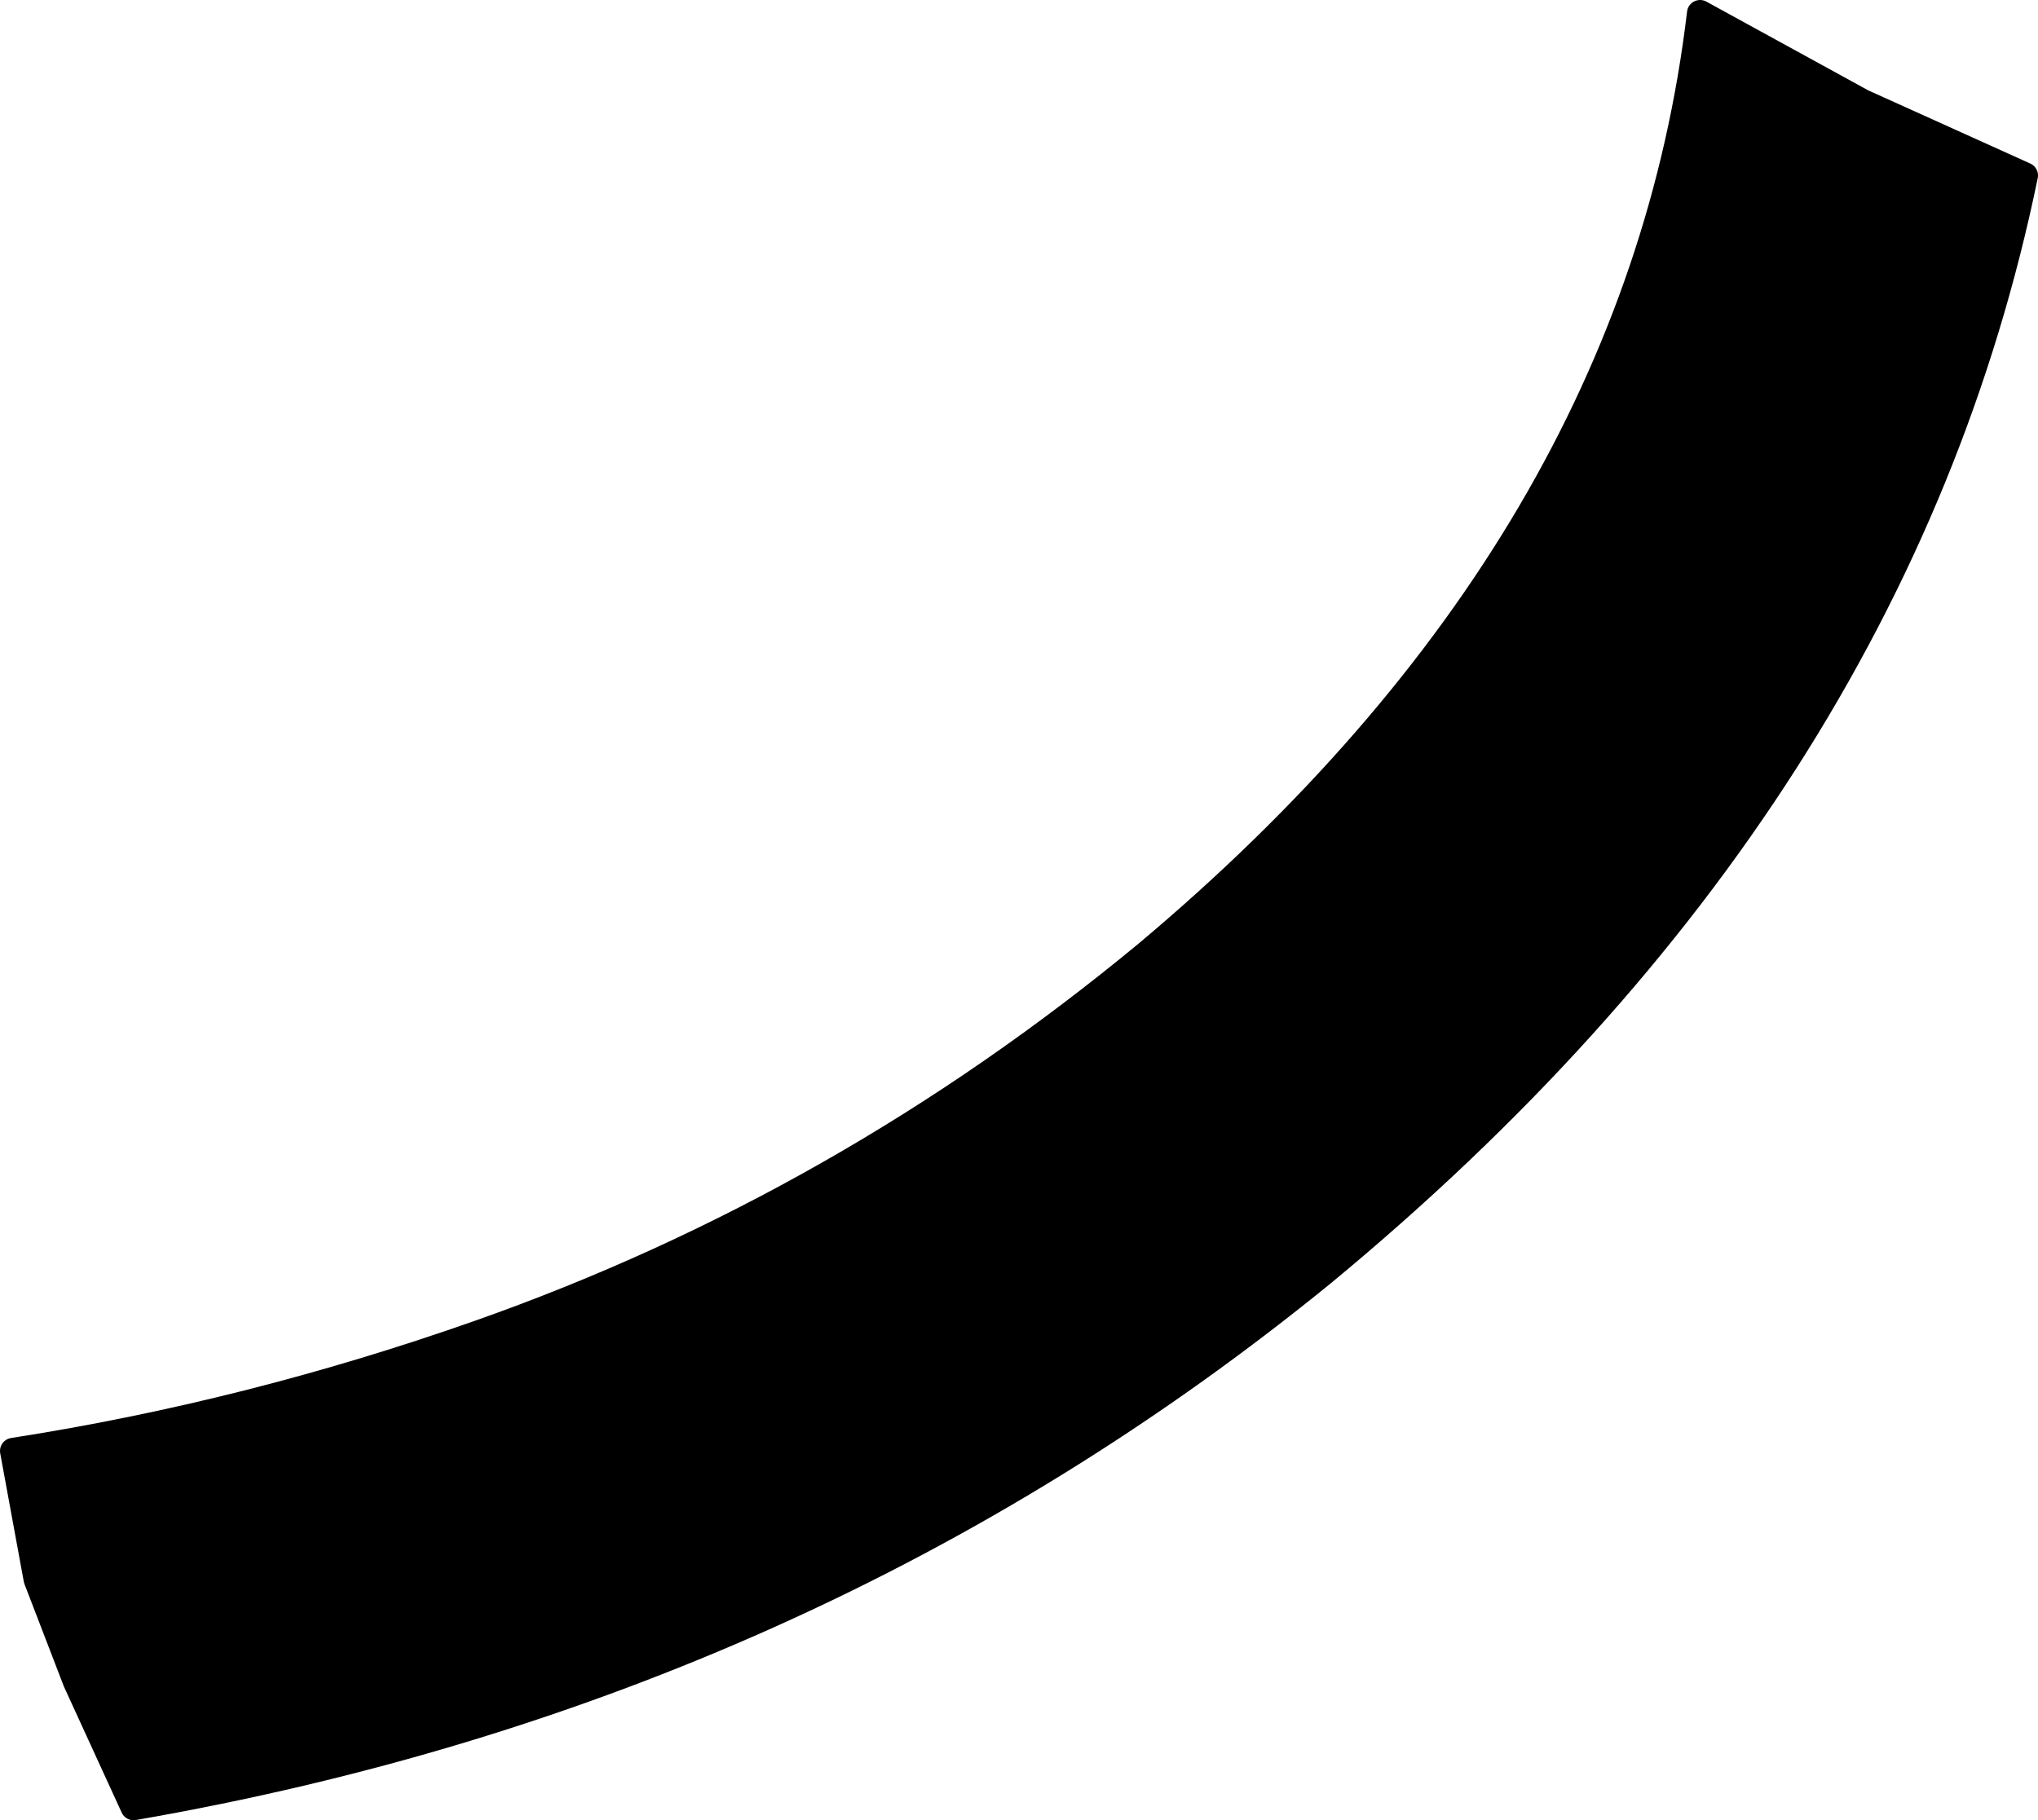 <?xml version="1.0" encoding="UTF-8" standalone="no"?>
<svg xmlns:xlink="http://www.w3.org/1999/xlink" height="34.75px" width="38.9px" xmlns="http://www.w3.org/2000/svg">
  <g transform="matrix(1.0, 0.0, 0.0, 1.0, 22.65, -32.3)">
    <path d="M16.0 35.65 Q13.55 47.55 2.6 56.6 -7.15 64.55 -20.1 66.8 L-21.2 64.4 -21.95 62.45 -22.4 60.0 Q-17.9 59.3 -13.5 57.75 -6.55 55.3 -0.75 50.5 8.6 42.65 9.8 32.55 L12.9 34.25 16.0 35.65" fill="#000000" fill-rule="evenodd" stroke="none"/>
    <path d="M16.0 35.65 Q13.55 47.55 2.6 56.6 -7.15 64.55 -20.1 66.8 L-21.2 64.4 -21.95 62.45 -22.4 60.0 Q-17.9 59.3 -13.5 57.75 -6.55 55.3 -0.75 50.5 8.6 42.65 9.8 32.55 L12.9 34.25 16.0 35.65 Z" fill="none" stroke="#000000" stroke-linecap="round" stroke-linejoin="round" stroke-width="0.5"/>
  </g>
</svg>
